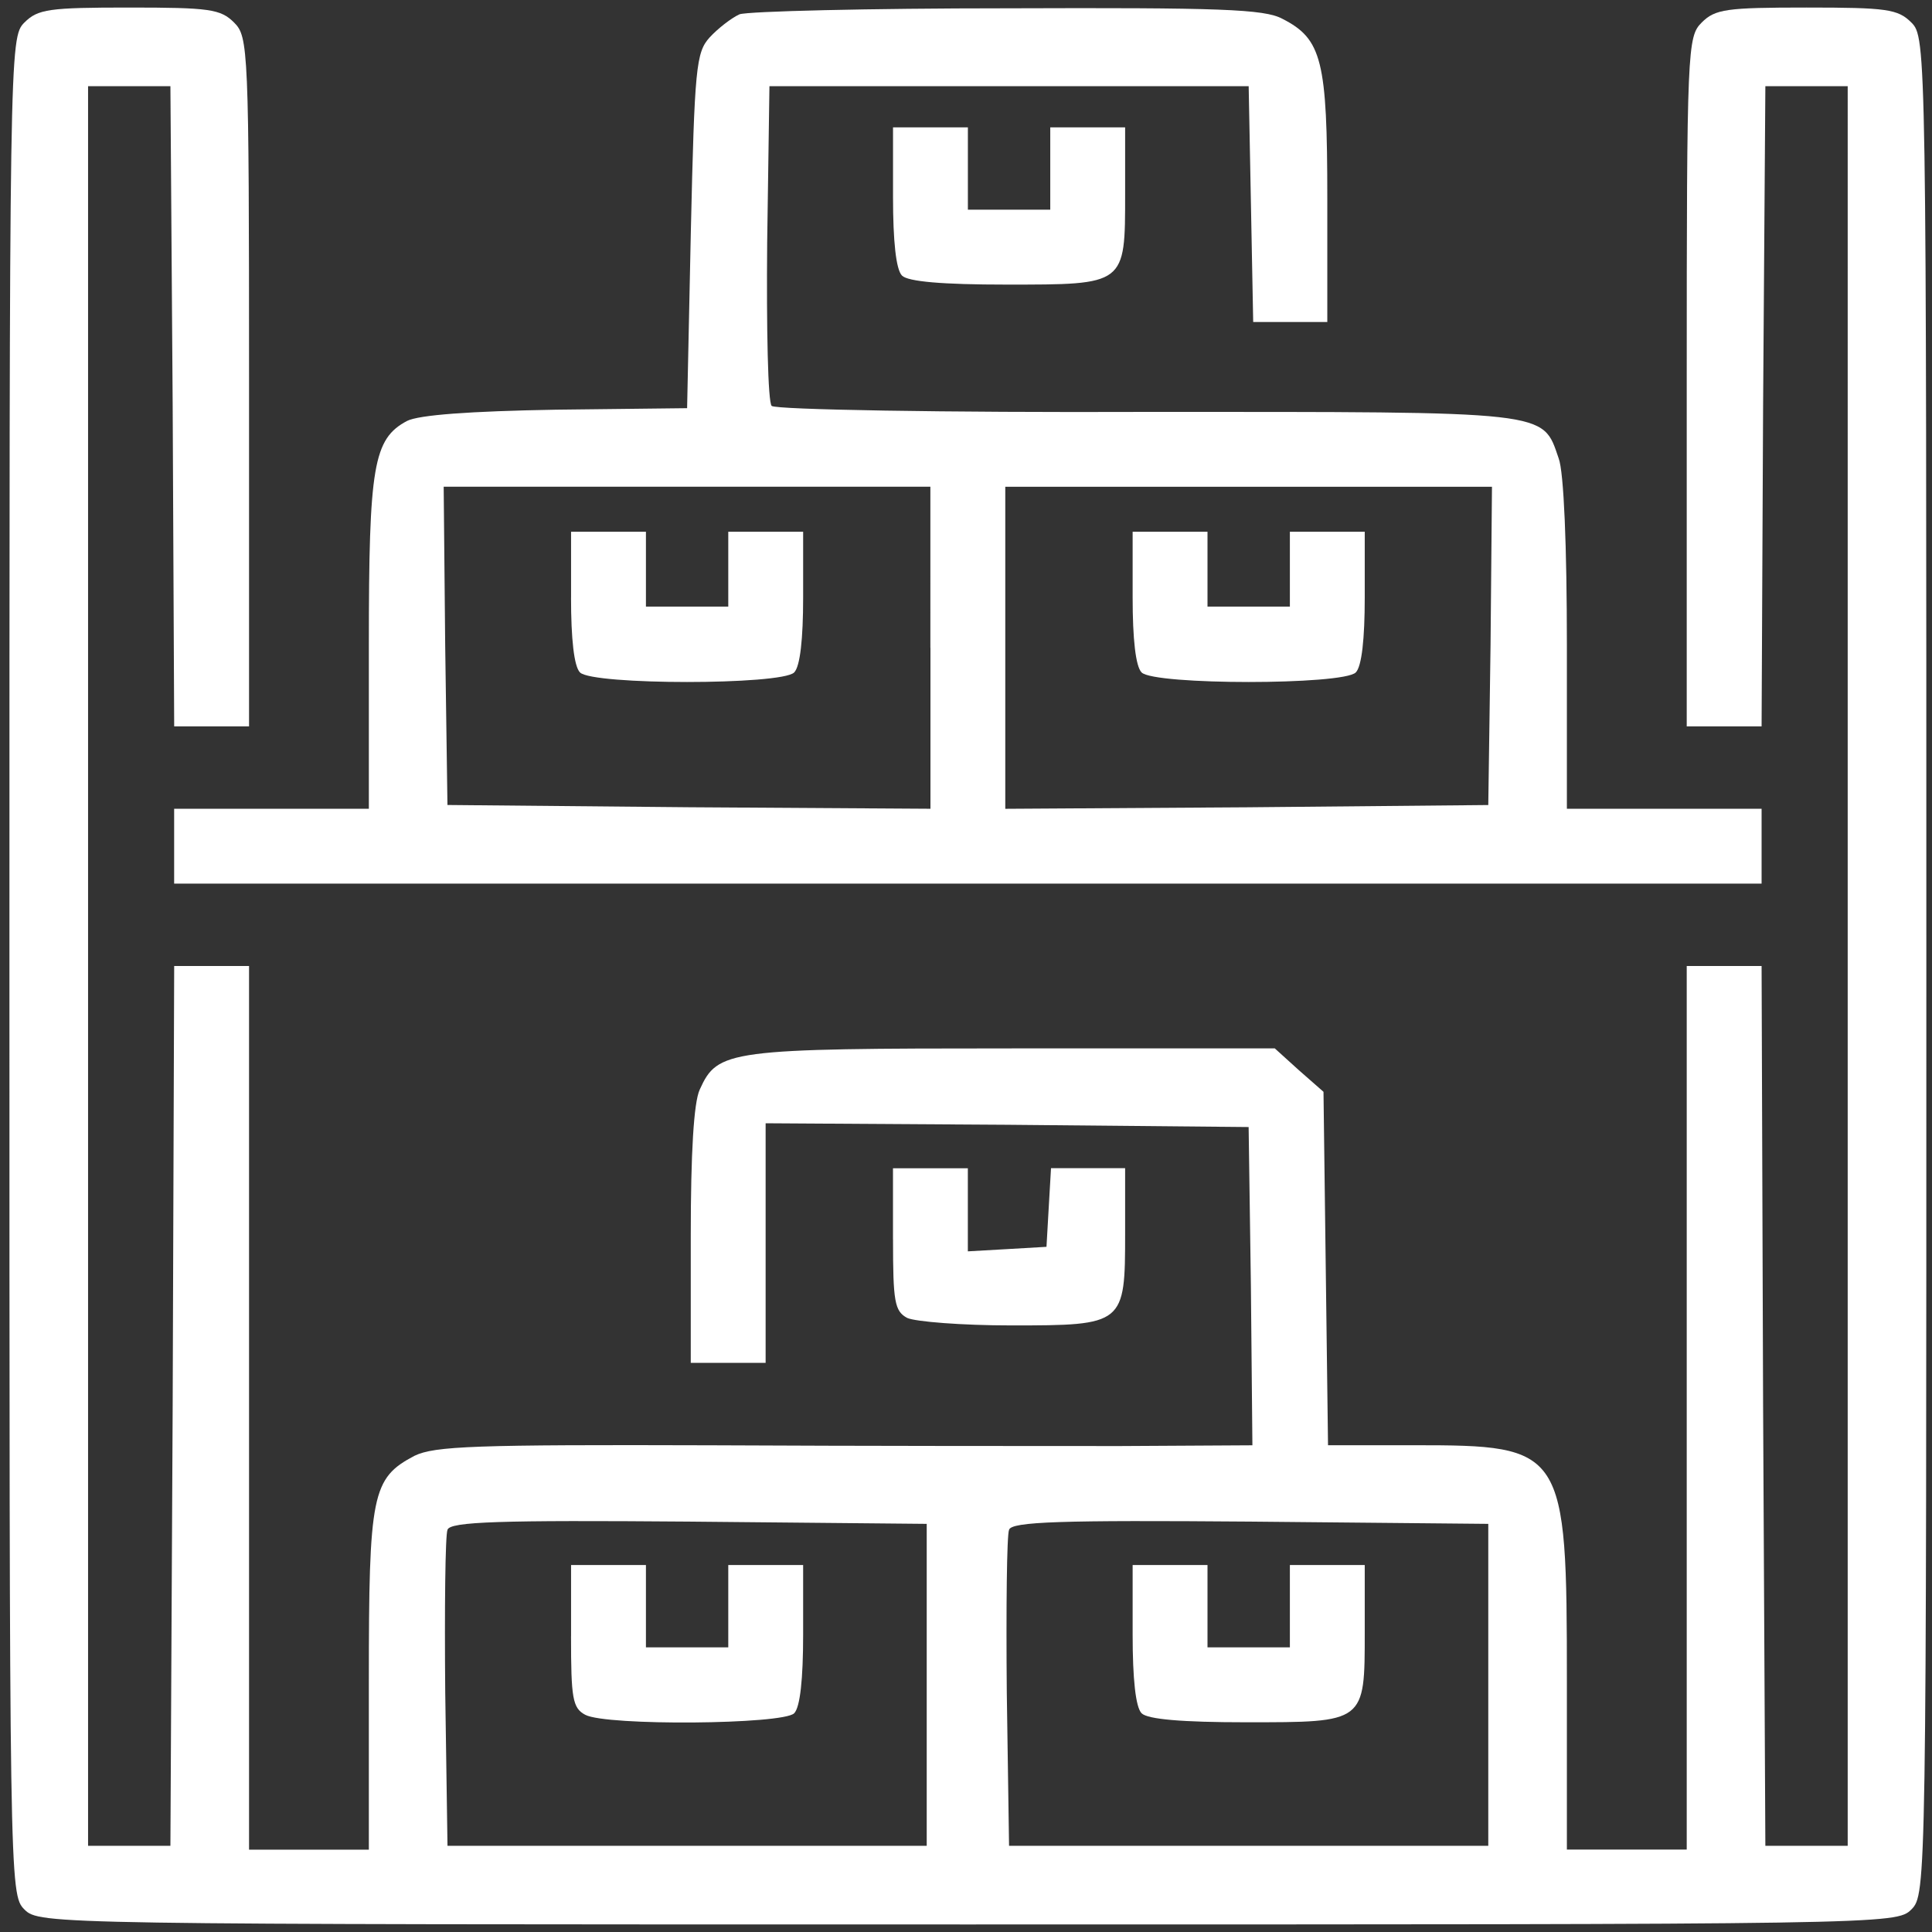 <?xml version="1.0" encoding="utf-8"?>
<!-- Generator: Adobe Illustrator 24.1.0, SVG Export Plug-In . SVG Version: 6.00 Build 0)  -->
<svg version="1.1" id="Capa_2" xmlns="http://www.w3.org/2000/svg" xmlns:xlink="http://www.w3.org/1999/xlink" x="0px" y="0px"
	 viewBox="0 0 512 512" style="enable-background:new 0 0 512 512;" xml:space="preserve">
<rect x="0" y="0" width="512" height="512" fill="#333333" stroke="none"/>
<style type="text/css">
	.st0{fill:#FFFFFF;}
</style>
<g transform="translate(0,256) scale(0.1,-0.1)">
	<path class="st0" d="M64.7,2500.3C25,2460.6,25,2434.8,25,0s0-2460.6,39.7-2500.3S130.2-2540,2565-2540s2460.6,0,2500.3,39.7
		S5105-2434.8,5105,0s0,2460.6-39.7,2500.3c-35.7,35.7-65.5,39.7-277.8,39.7s-242.1-4-277.8-39.7c-37.7-37.7-39.7-65.5-39.7-952.5
		V635h99.2h99.2l4,849.3l6,847.3h109.1h109.1V0v-2331.6h-109.1h-109.1l-6,1166.8L4668.4,0h-99.2H4470v-1170.8v-1170.8h-158.8h-158.8
		v446.5c0,617.1-6,625.1-404.8,625.1h-228.2l-6,468.3l-6,468.3l-65.5,57.5l-63.5,57.5h-696.5c-754.1,0-779.9-4-827.5-109.1
		c-15.9-33.7-23.8-168.7-23.8-387v-337.3h99.2h99.2v317.5v317.5l641-4l639-6l6-420.7l4-422.7l-351.2-2c-194.5,0-680.6,0-1081.5,2
		c-629,2-734.2-2-787.8-27.8c-113.1-59.5-121-101.2-121-597.3v-446.5H818.8H660v1170.8V0h-99.2h-99.2l-4-1164.8l-6-1166.8H342.5
		H233.4V0v2331.6h109.1h109.1l6-847.3l4-849.3h99.2H660v912.8c0,887-2,914.8-39.7,952.5c-35.7,35.7-65.5,39.7-277.8,39.7
		S100.4,2536,64.7,2500.3z M2455.9-1905v-426.6h-635h-635l-6,406.8c-2,222.2,0,416.7,6,430.6c6,21.8,138.9,25.8,639,21.8l631-6
		V-1905z M3944.1-1905v-426.6h-635h-635l-6,406.8c-2,222.2,0,416.7,6,430.6c6,21.8,138.9,25.8,639,21.8l631-6V-1905z"/>
	<path class="st0" d="M1513.3-1776c0-164.7,4-190.5,37.7-208.4c55.6-29.8,523.9-25.8,553.6,4c15.9,15.9,23.8,91.3,23.8,208.4v184.5
		h-99.2H1930v-109.1v-109.1h-109.1h-109.1v109.1v109.1h-99.2h-99.2V-1776z"/>
	<path class="st0" d="M3001.6-1772c0-117.1,7.9-192.5,23.8-208.4s107.2-23.8,275.8-23.8c317.5,0,315.5-2,315.5,240.1v176.6h-99.2
		h-99.2v-109.1v-109.1h-109.1H3200v109.1v109.1h-99.2h-99.2V-1772z"/>
	<path class="st0" d="M1959.8,2522.1c-21.8-9.9-57.5-37.7-79.4-61.5c-35.7-39.7-39.7-79.4-49.6-514l-9.9-468.3l-347.3-4
		c-230.2-4-363.1-13.9-394.9-29.8c-89.3-47.6-101.2-119.1-101.2-591.3V416.7h-258h-258v-99.2v-99.2H2565h2103.4v99.2v99.2h-258h-258
		v434.6c0,258-7.9,458.4-21.8,494.1c-43.7,127-15.9,123-1091.4,123c-537.8-2-984.2,6-994.2,15.9s-13.9,204.4-11.9,432.6l6,414.7h635
		h635l6-311.5l6-313.5h97.2h99.2V2034c0,365.1-13.9,422.7-119.1,476.2c-47.6,25.8-166.7,29.8-728.3,27.8
		C2301.1,2538,1981.6,2530.1,1959.8,2522.1z M2465.8,843.4V416.7l-639,4l-641,6l-6,422.7l-4,420.7h644.9h644.9V843.4z M3950.1,849.3
		l-6-422.7l-639-6l-641-4v426.6V1270h644.9h644.9L3950.1,849.3z"/>
	<path class="st0" d="M1513.3,976.3c0-109.1,7.9-182.6,23.8-198.4c33.7-33.7,533.8-33.7,567.5,0c15.9,15.9,23.8,89.3,23.8,198.4
		v174.6h-99.2H1930v-99.2v-99.2h-109.1h-109.1v99.2v99.2h-99.2h-99.2V976.3z"/>
	<path class="st0" d="M3001.6,976.3c0-109.1,7.9-182.6,23.8-198.4c33.7-33.7,533.8-33.7,567.5,0c15.9,15.9,23.8,89.3,23.8,198.4
		v174.6h-99.2h-99.2v-99.2v-99.2h-109.1H3200v99.2v99.2h-99.2h-99.2V976.3z"/>
	<path class="st0" d="M2366.6,2038c0-117.1,7.9-192.5,23.8-208.4s107.2-23.8,275.8-23.8c317.5,0,315.5-2,315.5,240.1v176.6h-99.2
		h-99.2v-109.1v-109.1h-109.1H2565v109.1v109.1h-99.2h-99.2V2038z"/>
	<path class="st0" d="M2366.6-724.3c0-164.7,4-190.5,37.7-208.4c21.8-9.9,144.9-19.8,275.8-19.8c299.6,0,301.6,2,301.6,244.1v172.6
		h-97.2h-99.2l-6-103.2l-6-105.2l-103.2-6l-105.2-6v109.1v111.1h-99.2h-99.2V-724.3z"/>
</g>
</svg>
